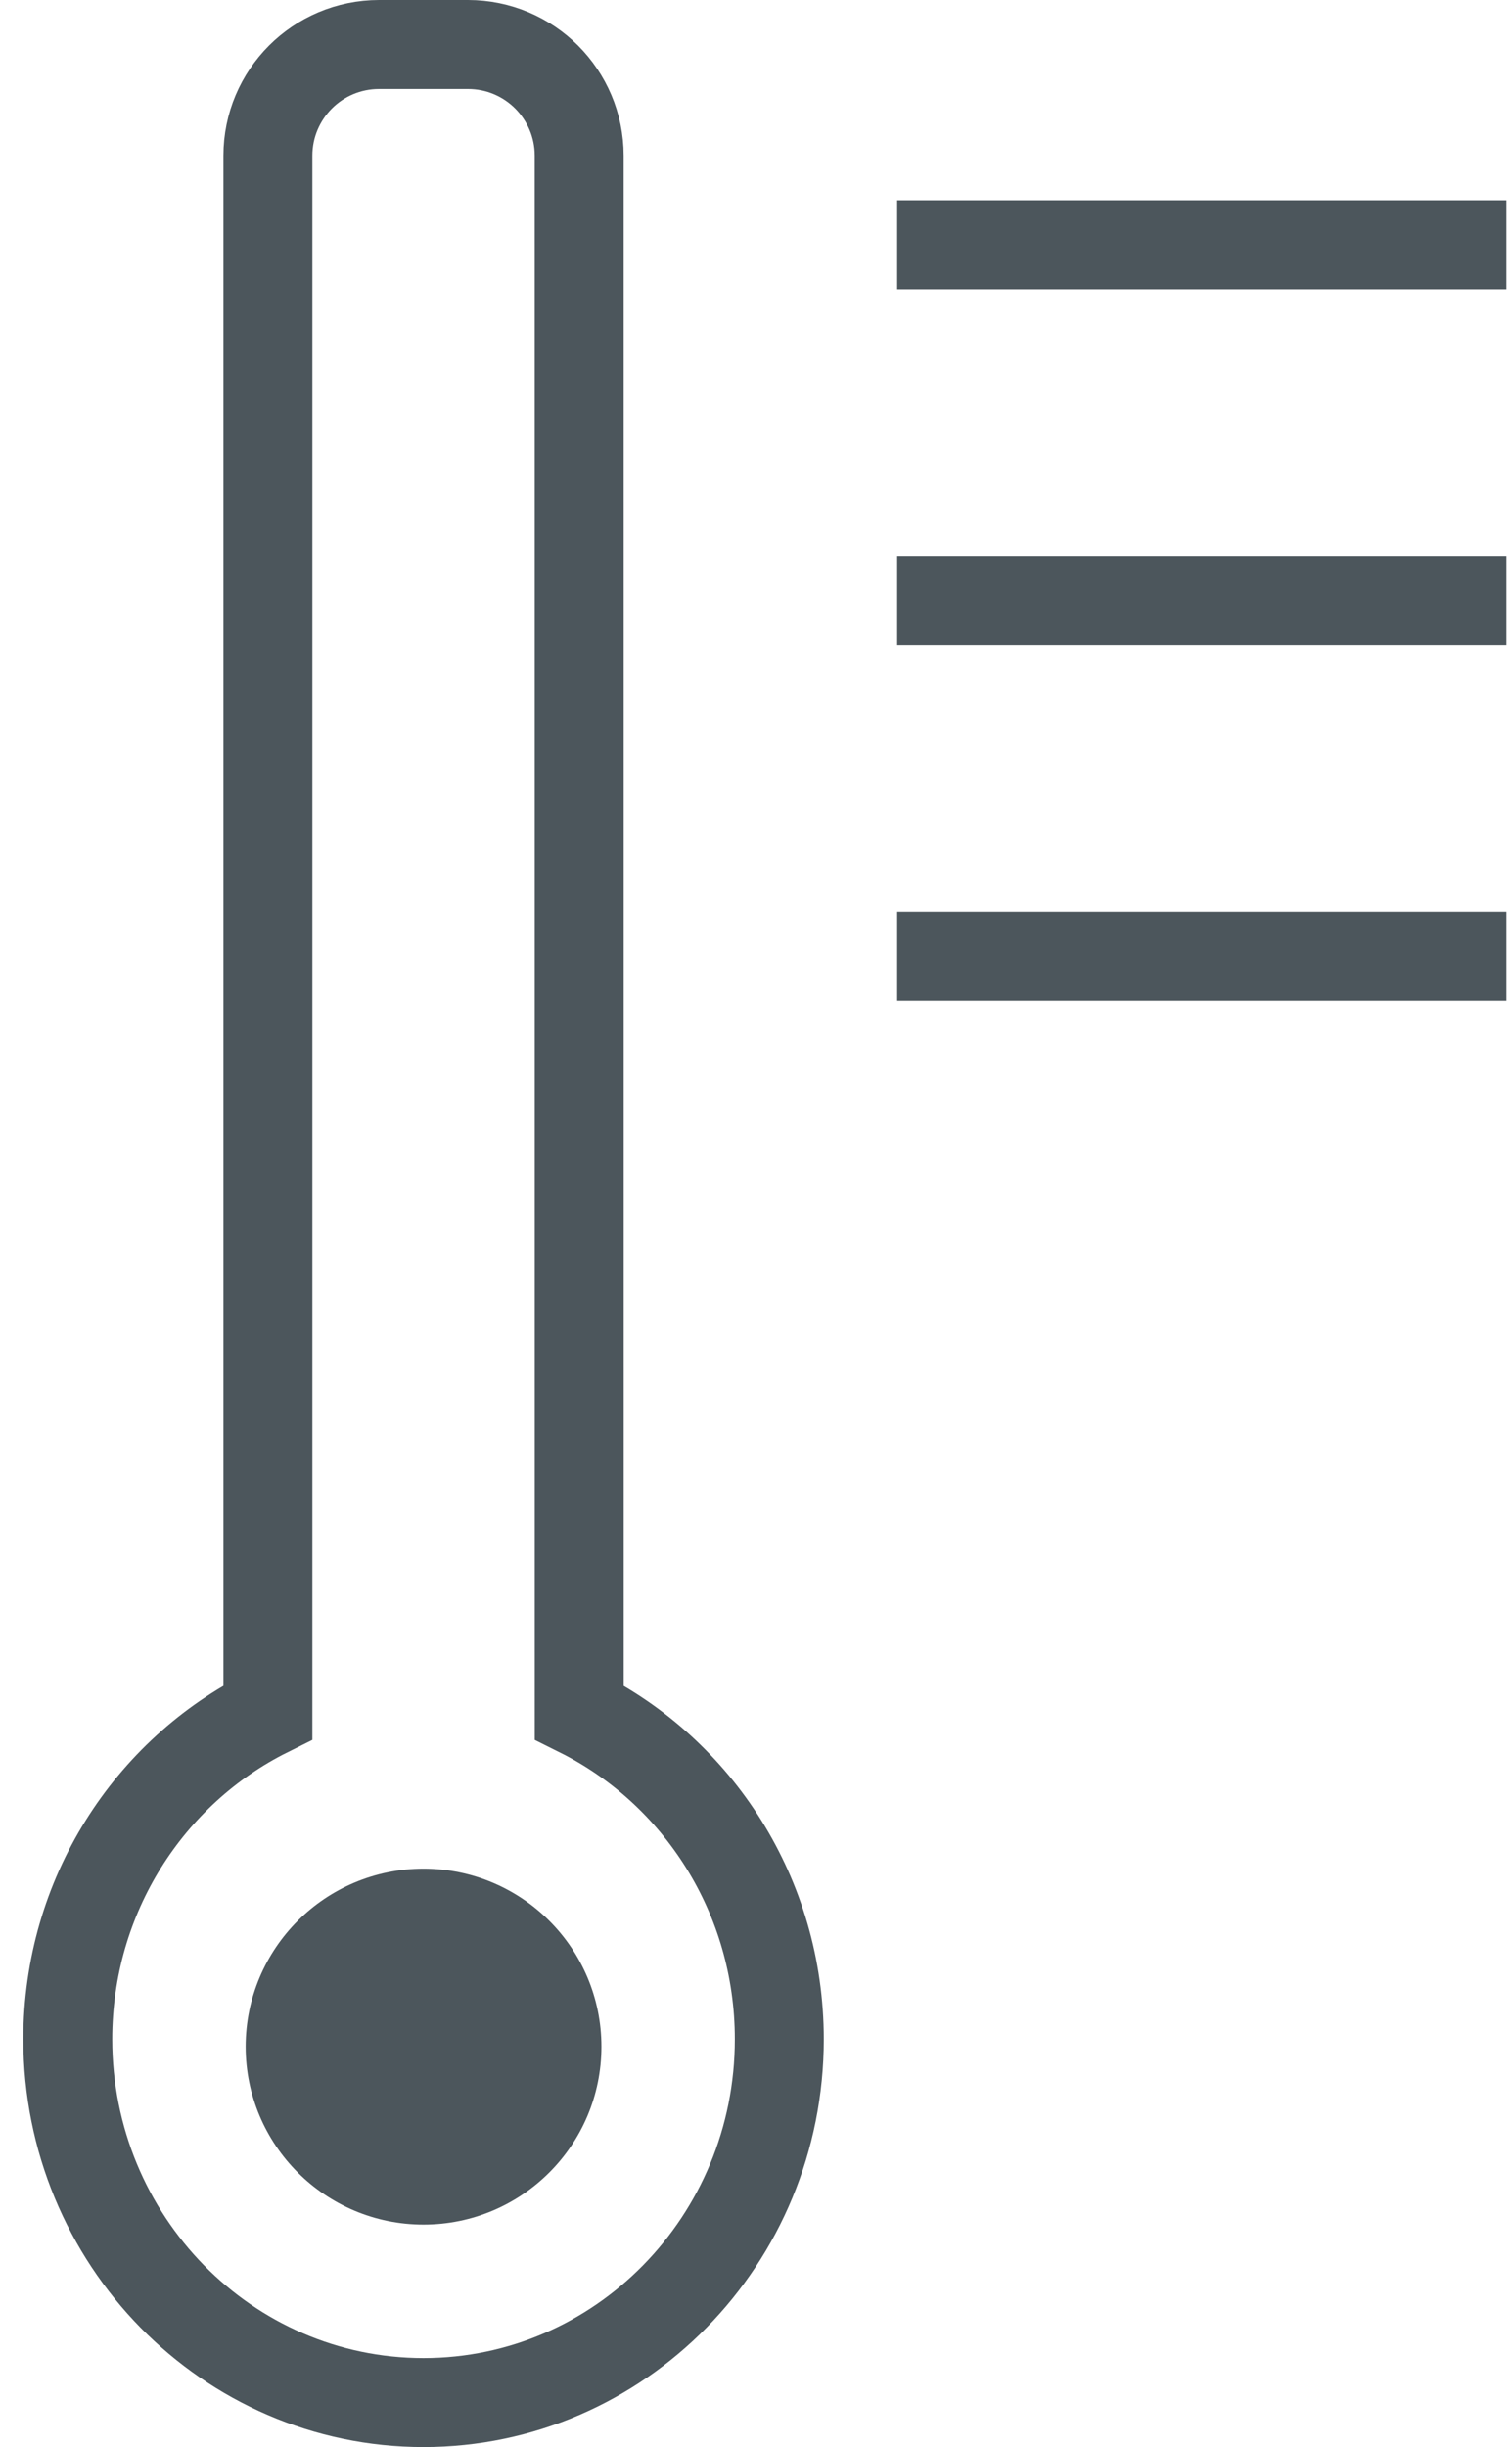 <?xml version="1.0" encoding="UTF-8"?> <svg xmlns="http://www.w3.org/2000/svg" xmlns:xlink="http://www.w3.org/1999/xlink" width="34px" height="55px" viewBox="0 0 34 55"><!-- Generator: Sketch 62 (91390) - https://sketch.com --><title>Group 20</title><desc>Created with Sketch.</desc><g id="1296px-(Desktop-↑)" stroke="none" stroke-width="1" fill="none" fill-rule="evenodd"><g id="Cell-and-Gene-Therapy" transform="translate(-1236, -3390)"><g id="Group-20" transform="translate(1236, 3390)"><path d="M13.024,3.5 L13.025,38.488 C15.692,39.816 17.524,42.608 17.524,45.833 C17.524,48.091 16.627,50.135 15.174,51.615 C13.728,53.087 11.731,54 9.524,54 C7.317,54 5.319,53.087 3.873,51.615 C2.421,50.135 1.524,48.091 1.524,45.833 C1.524,42.607 3.356,39.815 6.024,38.487 L6.024,3.5 C6.024,2.81 6.304,2.185 6.756,1.732 C7.208,1.28 7.833,1 8.524,1 L10.524,1 C11.214,1 11.839,1.28 12.292,1.732 C12.744,2.185 13.024,2.81 13.024,3.5 Z" id="Combined-Shape" stroke="#4C565C" stroke-width="2"></path><circle id="Oval" fill="#4C565C" cx="9.524" cy="46" r="4"></circle><line x1="21.174" y1="5.5" x2="32.874" y2="5.5" id="Line-6-Copy-2" stroke="#4C565C" stroke-width="2" stroke-linecap="square"></line><line x1="21.174" y1="21.5" x2="32.874" y2="21.5" id="Line-6" stroke="#4C565C" stroke-width="2" stroke-linecap="square"></line><line x1="21.174" y1="13.5" x2="32.874" y2="13.5" id="Line-6-Copy" stroke="#4C565C" stroke-width="2" stroke-linecap="square"></line></g></g></g></svg> 